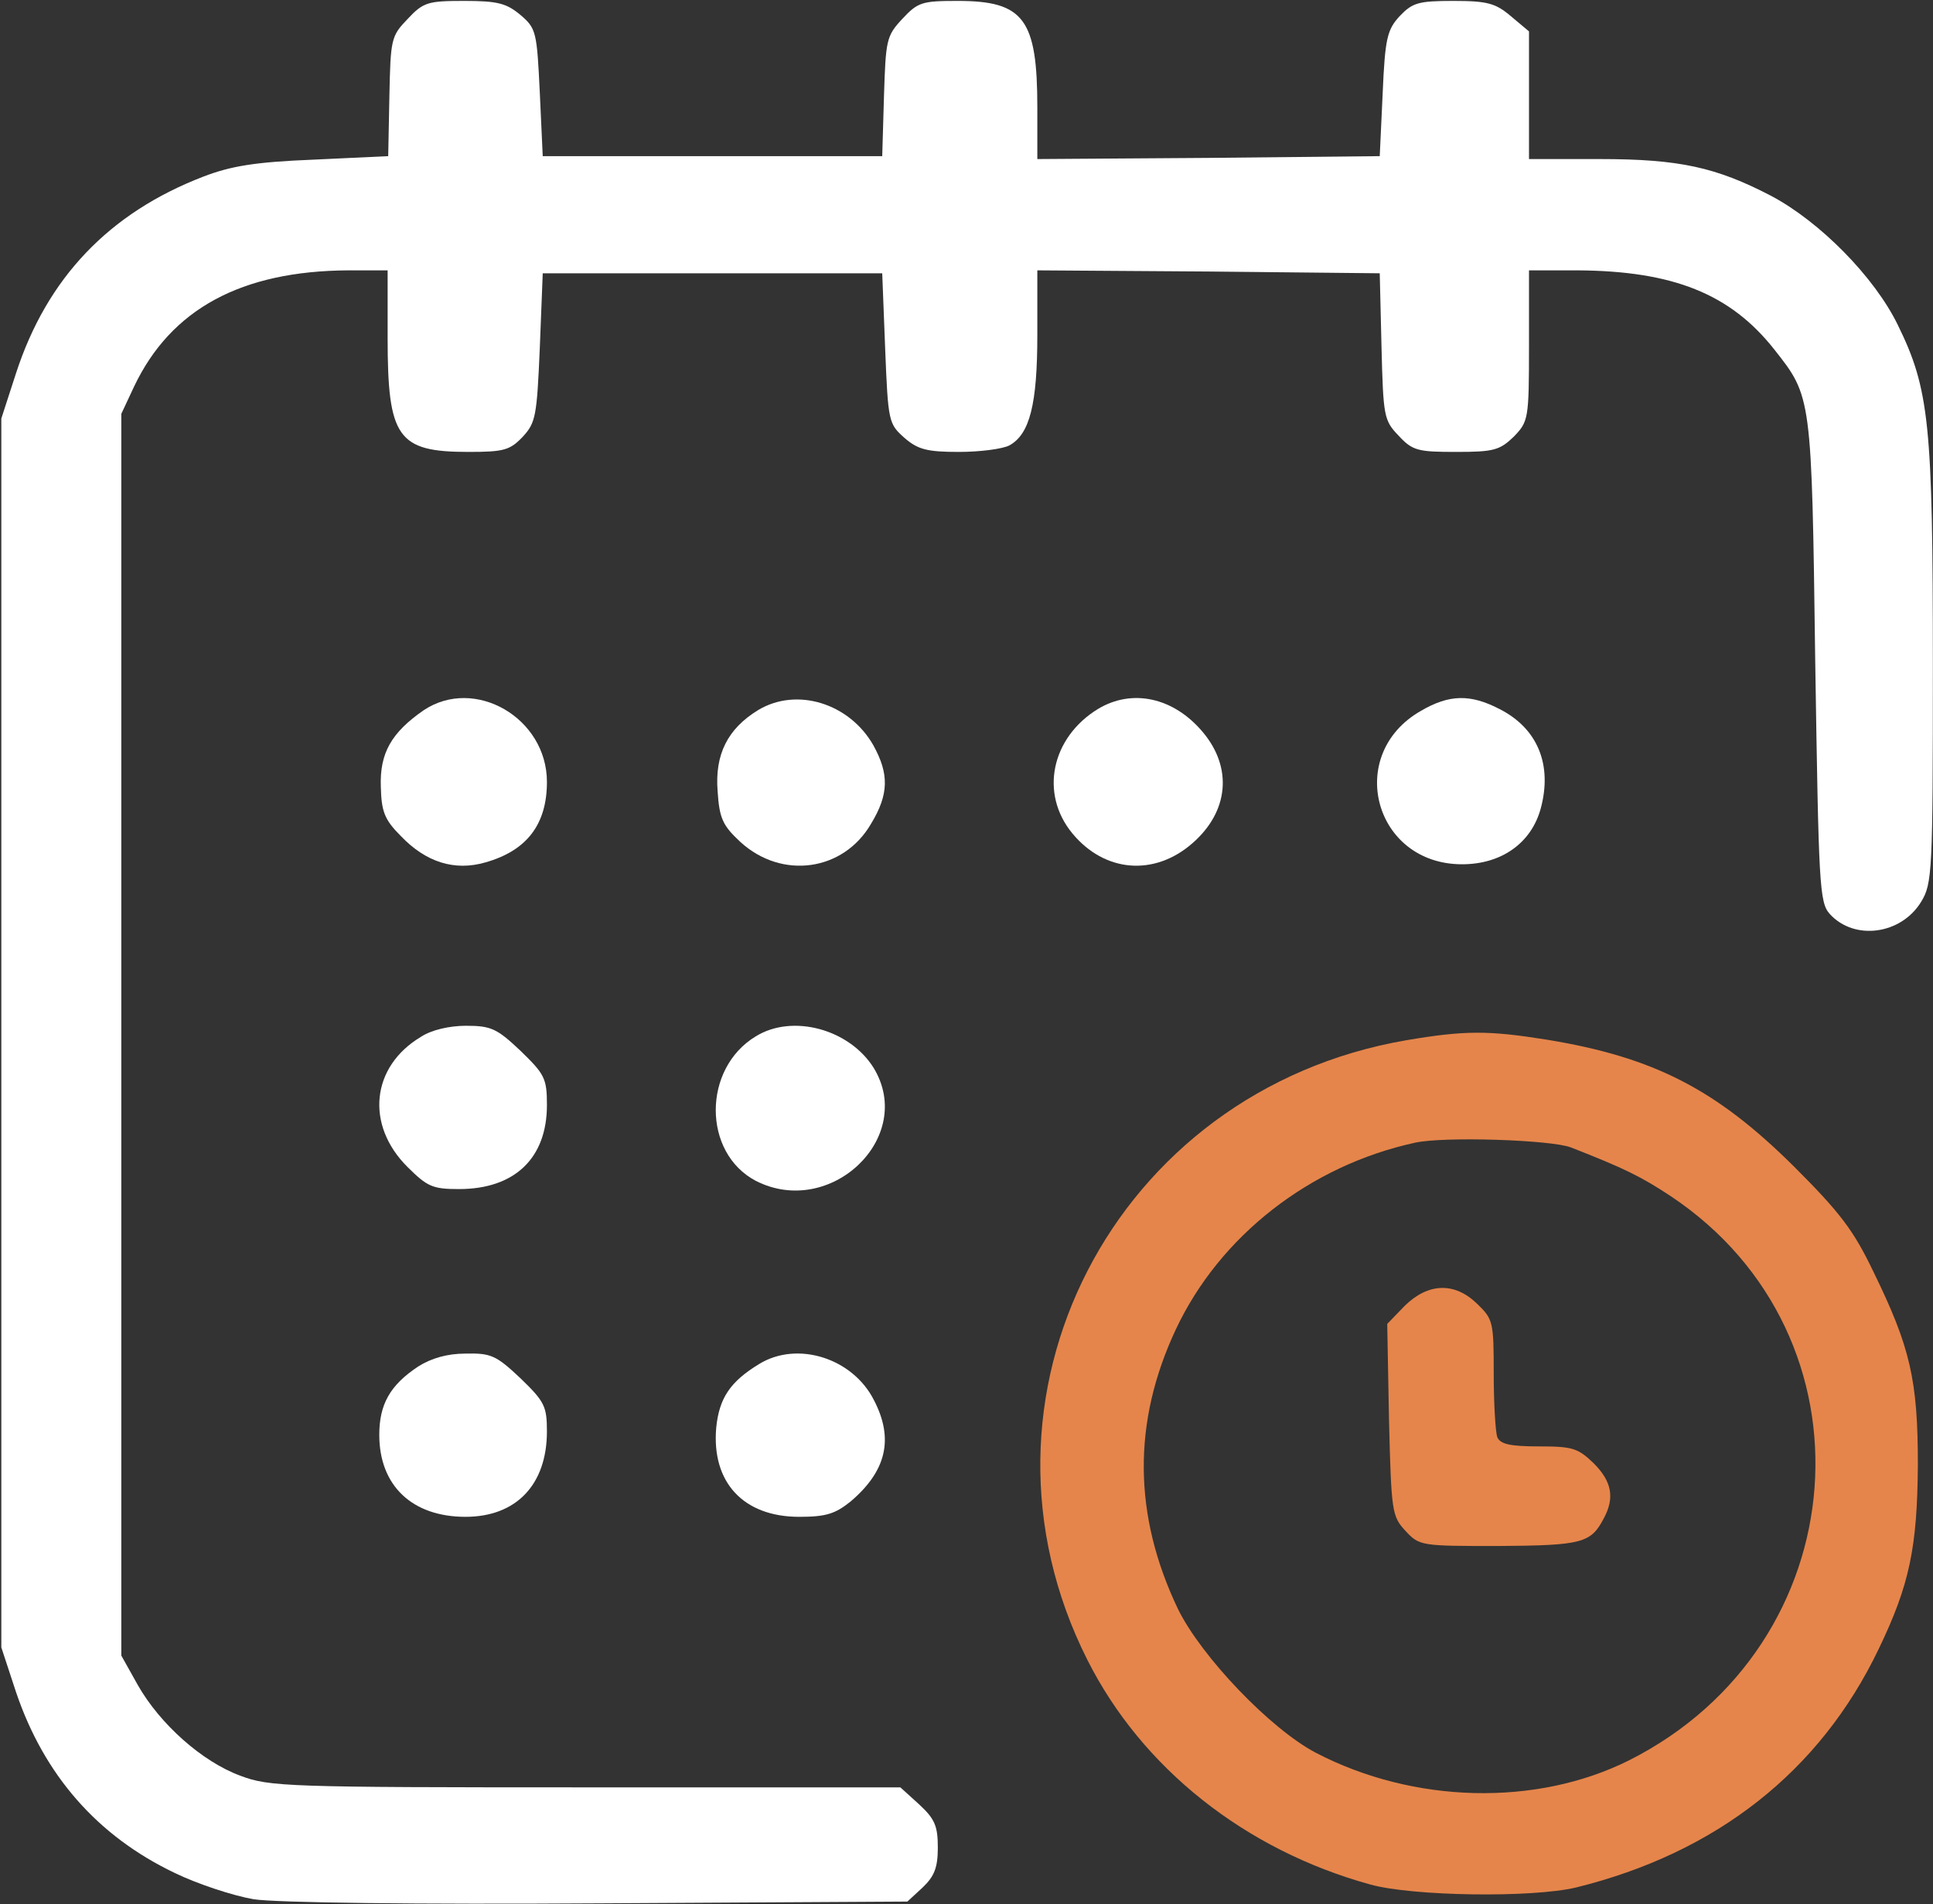 <svg width="1326" height="1306" xmlns="http://www.w3.org/2000/svg" xmlns:xlink="http://www.w3.org/1999/xlink" overflow="hidden"><rect width="100%" height="100%" fill="#333333" stroke="none"/><defs><clipPath id="clip0"><rect x="1238" y="-1742" width="1326" height="1306"/></clipPath></defs><g clip-path="url(#clip0)" transform="translate(-1238 1742)"><path d="M277.557 1289.91C266.315 1278.26 265.913 1276.26 265.11 1236.89L264.307 1195.91 212.913 1193.5C172.762 1191.9 156.3 1189.09 137.429 1181.85 72.785 1156.95 30.224 1112.36 8.943 1046.88L-1.094 1015.95-1.094 594.555-1.094 173.162 8.943 142.632C28.216 85.59 64.754 43.812 117.754 18.504 133.413 10.872 157.906 2.837 171.959 0.427 187.216-1.983 283.58-3.188 409.254-2.385L620.451-1.18 630.891 8.461C638.921 16.094 641.33 22.119 641.33 35.777 641.33 50.641 639.323 55.461 628.482 65.504L615.633 77.153 399.618 77.153C194.444 77.153 182.8 77.555 162.724 85.188 136.625 94.829 107.716 120.538 92.459 147.453L81.216 167.538 81.216 593.35 81.216 1019.16 90.05 1038.04C115.345 1091.07 163.527 1117.18 237.004 1117.58L263.906 1117.58 263.906 1071.38C263.906 1002.69 270.731 993.051 319.315 993.051 343.807 993.051 347.823 994.256 356.656 1003.5 365.489 1013.14 366.292 1017.56 368.3 1064.56L370.307 1115.57 486.747 1115.57 603.186 1115.57 605.194 1064.15C607.201 1013.54 607.603 1012.33 618.444 1002.69 627.679 994.658 634.103 993.051 655.785 993.051 670.239 993.051 685.497 995.06 690.315 997.47 704.368 1005.1 709.588 1025.59 709.588 1073.39L709.588 1117.58 827.232 1116.78 944.474 1115.57 945.678 1065.36C946.883 1017.56 947.285 1014.74 957.323 1004.3 966.959 993.855 970.573 993.051 997.072 993.051 1022.77 993.051 1026.78 994.256 1036.42 1003.5 1046.46 1013.94 1046.86 1015.55 1046.86 1065.76L1046.86 1117.58 1080.19 1117.58C1145.63 1117.18 1184.98 1101.51 1215.1 1063.35 1240.79 1030.81 1240.79 1031.62 1243.2 850.043 1245.61 695.385 1246.01 684.136 1253.24 676.102 1270.1 657.624 1302.22 662.042 1315.88 684.538 1323.5 696.991 1323.91 705.026 1323.91 846.427 1323.91 1012.33 1321.5 1036.03 1299.82 1080.22 1283.75 1113.16 1246.41 1150.92 1213.09 1168.6 1175.35 1188.28 1150.05 1193.91 1095.44 1193.91L1046.86 1193.91 1046.86 1237.69 1046.86 1281.48 1034.41 1291.92C1023.97 1300.76 1018.35 1302.37 995.065 1302.37 970.974 1302.37 966.959 1301.16 958.126 1291.92 949.694 1282.68 948.088 1277.06 946.482 1238.9L944.474 1195.91 827.232 1194.71 709.588 1193.91 709.588 1229.26C709.588 1289.91 700.353 1302.37 654.982 1302.37 630.489 1302.37 627.679 1301.56 616.838 1289.91 605.997 1278.26 605.595 1275.45 604.391 1236.89L603.186 1195.91 486.747 1195.91 370.307 1195.91 368.3 1239.3C366.292 1281.08 365.891 1283.49 355.05 1292.73 345.413 1300.76 339.391 1302.37 316.504 1302.37 291.61 1302.37 288.398 1301.56 277.557 1289.91Z" fill="#FFFFFF" fill-rule="evenodd" transform="matrix(1 0 0 -1 1240 -439)"/><path d="M28.63 103.886C6.485 88.572-1.568 74.467-0.762 51.497-0.36 34.571 1.653 28.929 12.927 17.645 30.24-0.49 49.969-6.535 70.906-0.49 99.494 7.57 113.183 25.705 113.183 54.721 113.183 98.647 63.659 127.26 28.63 103.886Z" fill="#FFFFFF" fill-rule="evenodd" transform="matrix(1 0 0 -1 1500 -1151)"/><path d="M26.976 103.937C6.101 91.133-2.731 73.527-0.724 48.32 0.48 29.514 2.889 24.712 14.932 13.509 43.435-12.499 85.586-6.498 104.453 25.913 116.898 46.319 116.898 60.323 106.059 79.929 89.6 108.738 53.471 119.942 26.976 103.937Z" fill="#FFFFFF" fill-rule="evenodd" transform="matrix(1 0 0 -1 1731 -1151)"/><path d="M29.267 104.809C-2.878 85.177-10.915 46.714 11.587 19.469 33.686-7.374 67.84-10.179 93.959 12.658 118.871 34.294 121.683 64.343 101.191 88.783 81.1 112.823 52.572 118.832 29.267 104.809Z" fill="#FFFFFF" fill-rule="evenodd" transform="matrix(1 0 0 -1 1962 -1151)"/><path d="M28.733 102.462C-23.641 72.629-3.497-2.758 56.934-2.758 83.926-2.758 104.473 11.755 110.919 35.54 118.976 65.373 108.904 90.368 82.718 103.672 62.574 114.153 48.071 113.75 28.733 102.462Z" fill="#FFFFFF" fill-rule="evenodd" transform="matrix(1 0 0 -1 2184 -1152)"/><path d="M27.741 101.883C-6.434 81.483-10.455 41.483 18.494 12.684 32.164-0.917 35.782-2.517 53.875-2.517 92.071-2.517 114.185 18.684 114.185 55.083 114.185 73.483 112.577 76.283 96.092 92.283 80.009 107.483 75.989 109.483 58.7 109.483 47.442 109.483 34.978 106.683 27.741 101.883Z" fill="#FFFFFF" fill-rule="evenodd" transform="matrix(1 0 0 -1 1499 -929)"/><path d="M26.455 103.233C-10.157 81.165-10.157 23.389 26.455 4.13 77.549-21.95 136.288 33.821 107.321 81.567 90.826 108.048 51.801 118.881 26.455 103.233Z" fill="#FFFFFF" fill-rule="evenodd" transform="matrix(1 0 0 -1 1730 -928)"/><path d="M249.59 583.544C48.944 549.01-59.622 338.195 30.85 158.701 68.245 84.413 139.014 28.196 225.062 4.504 254.013-3.527 336.041-4.732 366.198 2.496 462.299 26.188 533.47 82.004 573.68 165.929 594.991 210.1 600.218 235.799 600.62 292.418 600.62 350.643 595.393 373.13 570.061 424.931 556.39 453.441 547.142 465.487 515.376 497.21 462.299 549.814 419.677 571.899 346.093 583.946 305.884 590.37 289.8 590.37 249.59 583.544ZM362.579 510.06C399.572 495.604 410.831 489.982 430.936 476.731 575.288 380.76 559.606 168.74 402.387 89.633 338.856 57.911 254.817 59.919 187.667 94.854 156.304 111.317 109.258 160.708 93.175 193.234 62.213 257.884 61.811 321.731 91.566 385.177 121.723 449.425 183.646 497.612 255.621 513.272 275.324 517.689 348.908 515.28 362.579 510.06Z" fill="#E5854B" fill-rule="evenodd" transform="matrix(1 0 0 -1 1953 -445)"/><path d="M10.653 162.462-1.389 150.003-0.185 84.493C1.421 20.992 1.822 18.179 11.055 8.131 20.688-2.318 21.893-2.318 75.28-2.318 132.279-1.916 138.301-0.309 147.131 16.572 154.758 30.638 152.751 41.891 140.308 54.35 129.47 64.8 125.857 66.005 102.575 66.005 82.505 66.005 76.083 67.613 74.075 72.436 72.871 76.053 71.667 95.344 71.667 115.841 71.667 151.209 71.266 153.218 60.428 163.668 44.773 178.94 26.709 178.136 10.653 162.462Z" fill="#E5854B" fill-rule="evenodd" transform="matrix(1 0 0 -1 2191 -684)"/><path d="M25.904 100.819C6.467 87.979-0.821 74.737-0.821 53.873-0.821 18.964 21.855-2.302 58.298-2.302 93.122-2.302 114.179 19.766 114.179 56.28 114.179 73.534 112.559 76.744 95.957 92.794 79.355 108.443 75.71 110.047 58.298 109.646 45.746 109.646 34.813 106.436 25.904 100.819Z" fill="#FFFFFF" fill-rule="evenodd" transform="matrix(1 0 0 -1 1499 -704)"/><path d="M28.794 102.523C9.002 90.474 1.327 79.228-0.693 58.745-3.924 21.392 17.888-2.304 56.261-2.304 74.438-2.304 80.901-0.296 91.403 8.138 116.043 29.023 121.294 51.113 107.56 77.622 93.019 106.539 55.049 118.588 28.794 102.523Z" fill="#FFFFFF" fill-rule="evenodd" transform="matrix(1 0 0 -1 1730 -704)"/></g></svg>